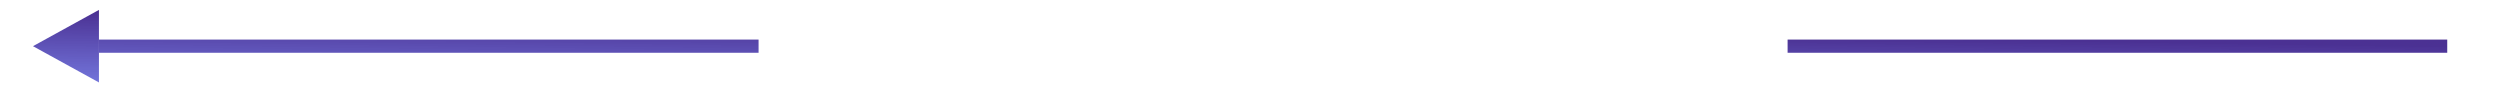 <?xml version="1.0" encoding="UTF-8"?> <svg xmlns="http://www.w3.org/2000/svg" width="379" height="15" viewBox="0 0 379 15" fill="none"> <path d="M15 6H115V8H15V6Z" fill="url(#paint0_linear_1961_100)"></path> <path d="M15 8V6V1.5L5 7L15 12.5V8Z" fill="url(#paint1_linear_1961_100)"></path> <path d="M271 6H371V8H271V6Z" fill="url(#paint2_linear_1961_100)"></path> <defs> <linearGradient id="paint0_linear_1961_100" x1="-258.278" y1="12.716" x2="-258.062" y2="-2.135" gradientUnits="userSpaceOnUse"> <stop stop-color="#6A77EF" stop-opacity="0.85"></stop> <stop offset="1" stop-color="#4B3193"></stop> </linearGradient> <linearGradient id="paint1_linear_1961_100" x1="-258.278" y1="12.716" x2="-258.062" y2="-2.135" gradientUnits="userSpaceOnUse"> <stop stop-color="#6A77EF" stop-opacity="0.85"></stop> <stop offset="1" stop-color="#4B3193"></stop> </linearGradient> <linearGradient id="paint2_linear_1961_100" x1="-258.278" y1="12.716" x2="-258.062" y2="-2.135" gradientUnits="userSpaceOnUse"> <stop stop-color="#6A77EF" stop-opacity="0.85"></stop> <stop offset="1" stop-color="#4B3193"></stop> </linearGradient> </defs> </svg> 